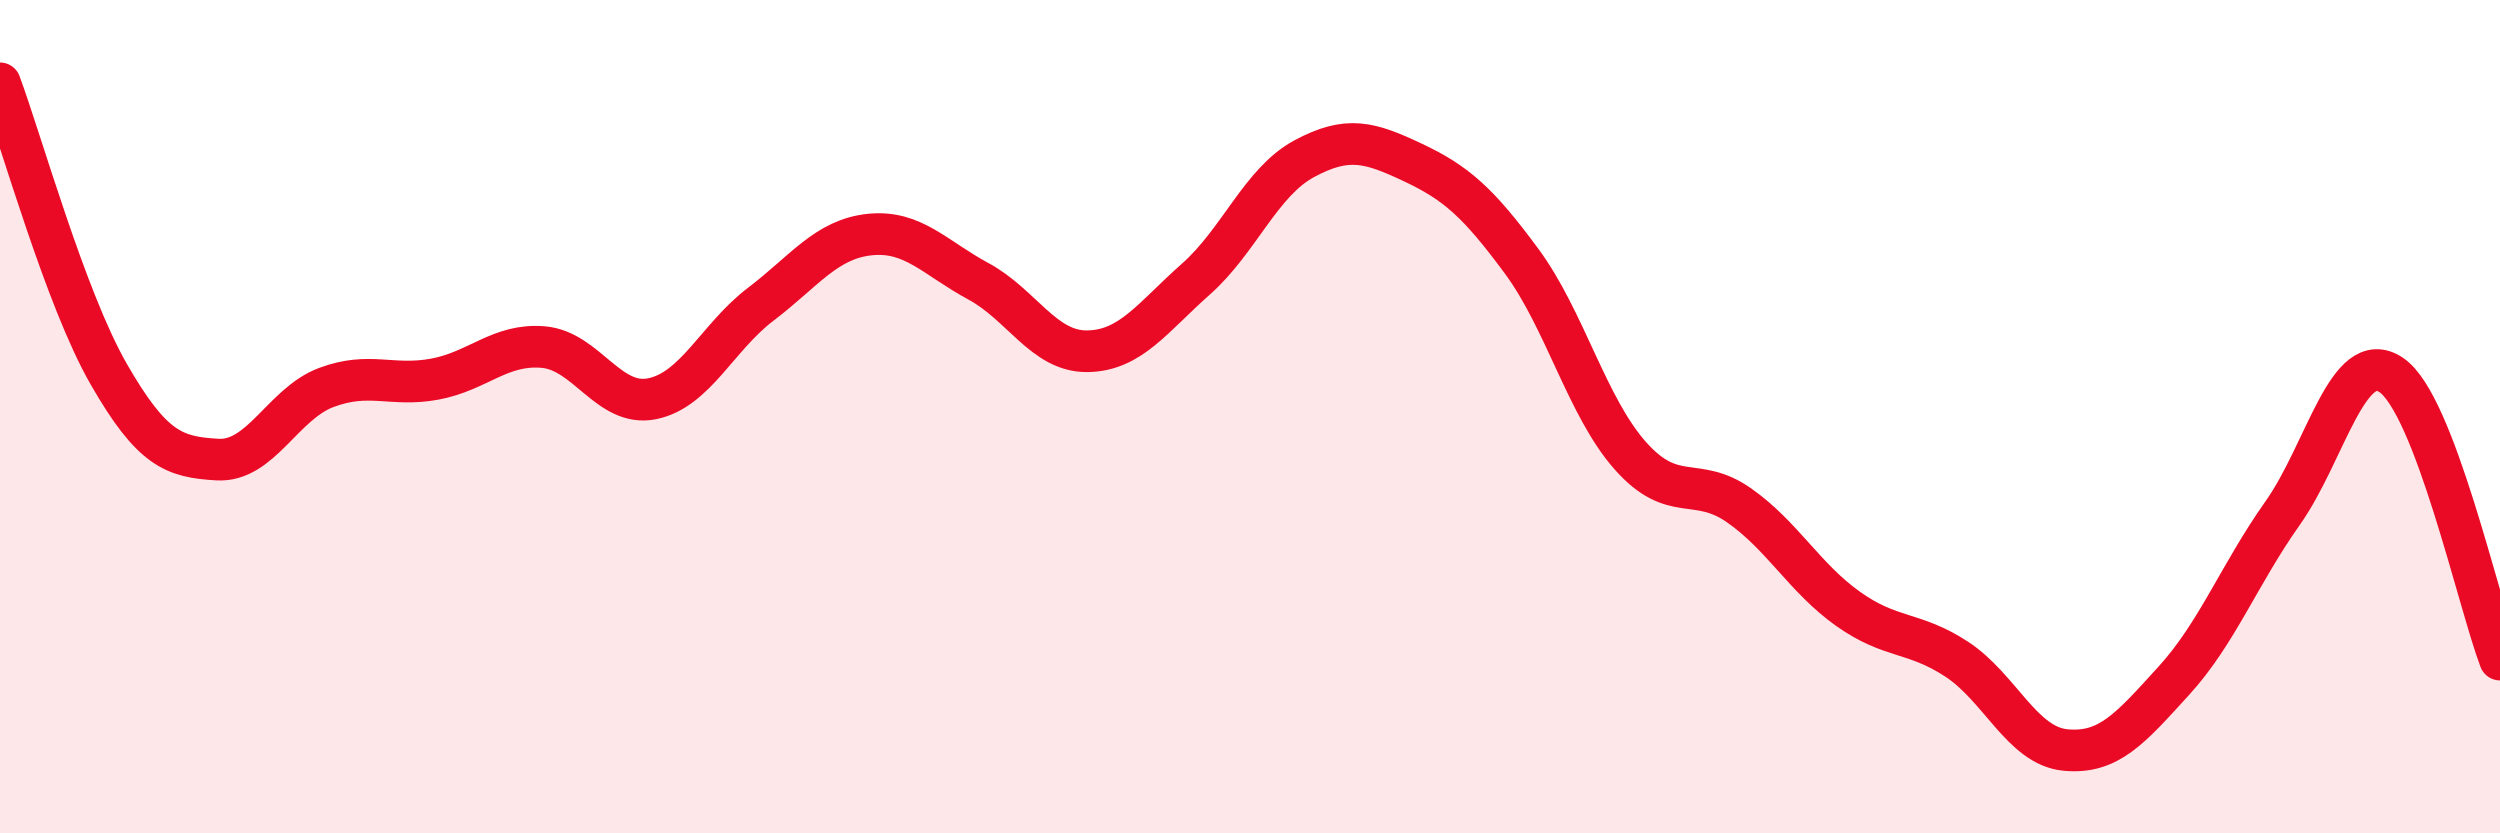 
    <svg width="60" height="20" viewBox="0 0 60 20" xmlns="http://www.w3.org/2000/svg">
      <path
        d="M 0,2 C 0.52,3.4 1.57,7.17 2.61,8.98 C 3.65,10.79 4.18,10.97 5.22,11.03 C 6.26,11.09 6.79,9.69 7.83,9.3 C 8.87,8.91 9.39,9.29 10.43,9.1 C 11.47,8.91 12,8.24 13.04,8.33 C 14.08,8.42 14.61,9.78 15.65,9.57 C 16.69,9.36 17.22,8.09 18.26,7.3 C 19.3,6.51 19.83,5.74 20.87,5.63 C 21.91,5.52 22.44,6.19 23.48,6.75 C 24.52,7.31 25.05,8.44 26.09,8.43 C 27.13,8.42 27.66,7.62 28.7,6.7 C 29.74,5.78 30.26,4.37 31.3,3.81 C 32.34,3.25 32.87,3.41 33.91,3.9 C 34.95,4.39 35.48,4.86 36.52,6.27 C 37.56,7.68 38.09,9.77 39.13,10.94 C 40.17,12.11 40.7,11.4 41.74,12.13 C 42.78,12.86 43.31,13.87 44.35,14.61 C 45.39,15.35 45.92,15.14 46.96,15.82 C 48,16.5 48.53,17.9 49.57,18 C 50.61,18.1 51.13,17.48 52.17,16.34 C 53.21,15.2 53.74,13.79 54.78,12.32 C 55.82,10.85 56.35,8.3 57.39,9 C 58.43,9.7 59.48,14.46 60,15.83L60 20L0 20Z"
        fill="#EB0A25"
        opacity="0.1"
        stroke-linecap="round"
        stroke-linejoin="round"
      />
      <path
        d="M 0,2 C 0.52,3.4 1.57,7.17 2.61,8.98 C 3.65,10.79 4.18,10.97 5.22,11.03 C 6.26,11.09 6.79,9.69 7.83,9.3 C 8.87,8.91 9.39,9.29 10.43,9.1 C 11.47,8.91 12,8.24 13.04,8.33 C 14.08,8.42 14.61,9.78 15.65,9.57 C 16.69,9.36 17.22,8.09 18.26,7.3 C 19.3,6.51 19.83,5.74 20.87,5.63 C 21.91,5.52 22.44,6.19 23.48,6.75 C 24.52,7.31 25.05,8.44 26.09,8.43 C 27.13,8.42 27.66,7.62 28.7,6.7 C 29.74,5.78 30.26,4.37 31.3,3.81 C 32.34,3.25 32.87,3.41 33.91,3.9 C 34.95,4.39 35.48,4.86 36.52,6.27 C 37.56,7.68 38.09,9.77 39.13,10.94 C 40.17,12.11 40.7,11.4 41.74,12.13 C 42.78,12.86 43.31,13.87 44.35,14.61 C 45.39,15.35 45.92,15.14 46.96,15.82 C 48,16.5 48.53,17.9 49.57,18 C 50.61,18.1 51.13,17.48 52.17,16.34 C 53.21,15.2 53.74,13.79 54.78,12.32 C 55.82,10.85 56.35,8.3 57.39,9 C 58.43,9.7 59.48,14.46 60,15.83"
        stroke="#EB0A25"
        stroke-width="1"
        fill="none"
        stroke-linecap="round"
        stroke-linejoin="round"
      />
    </svg>
  